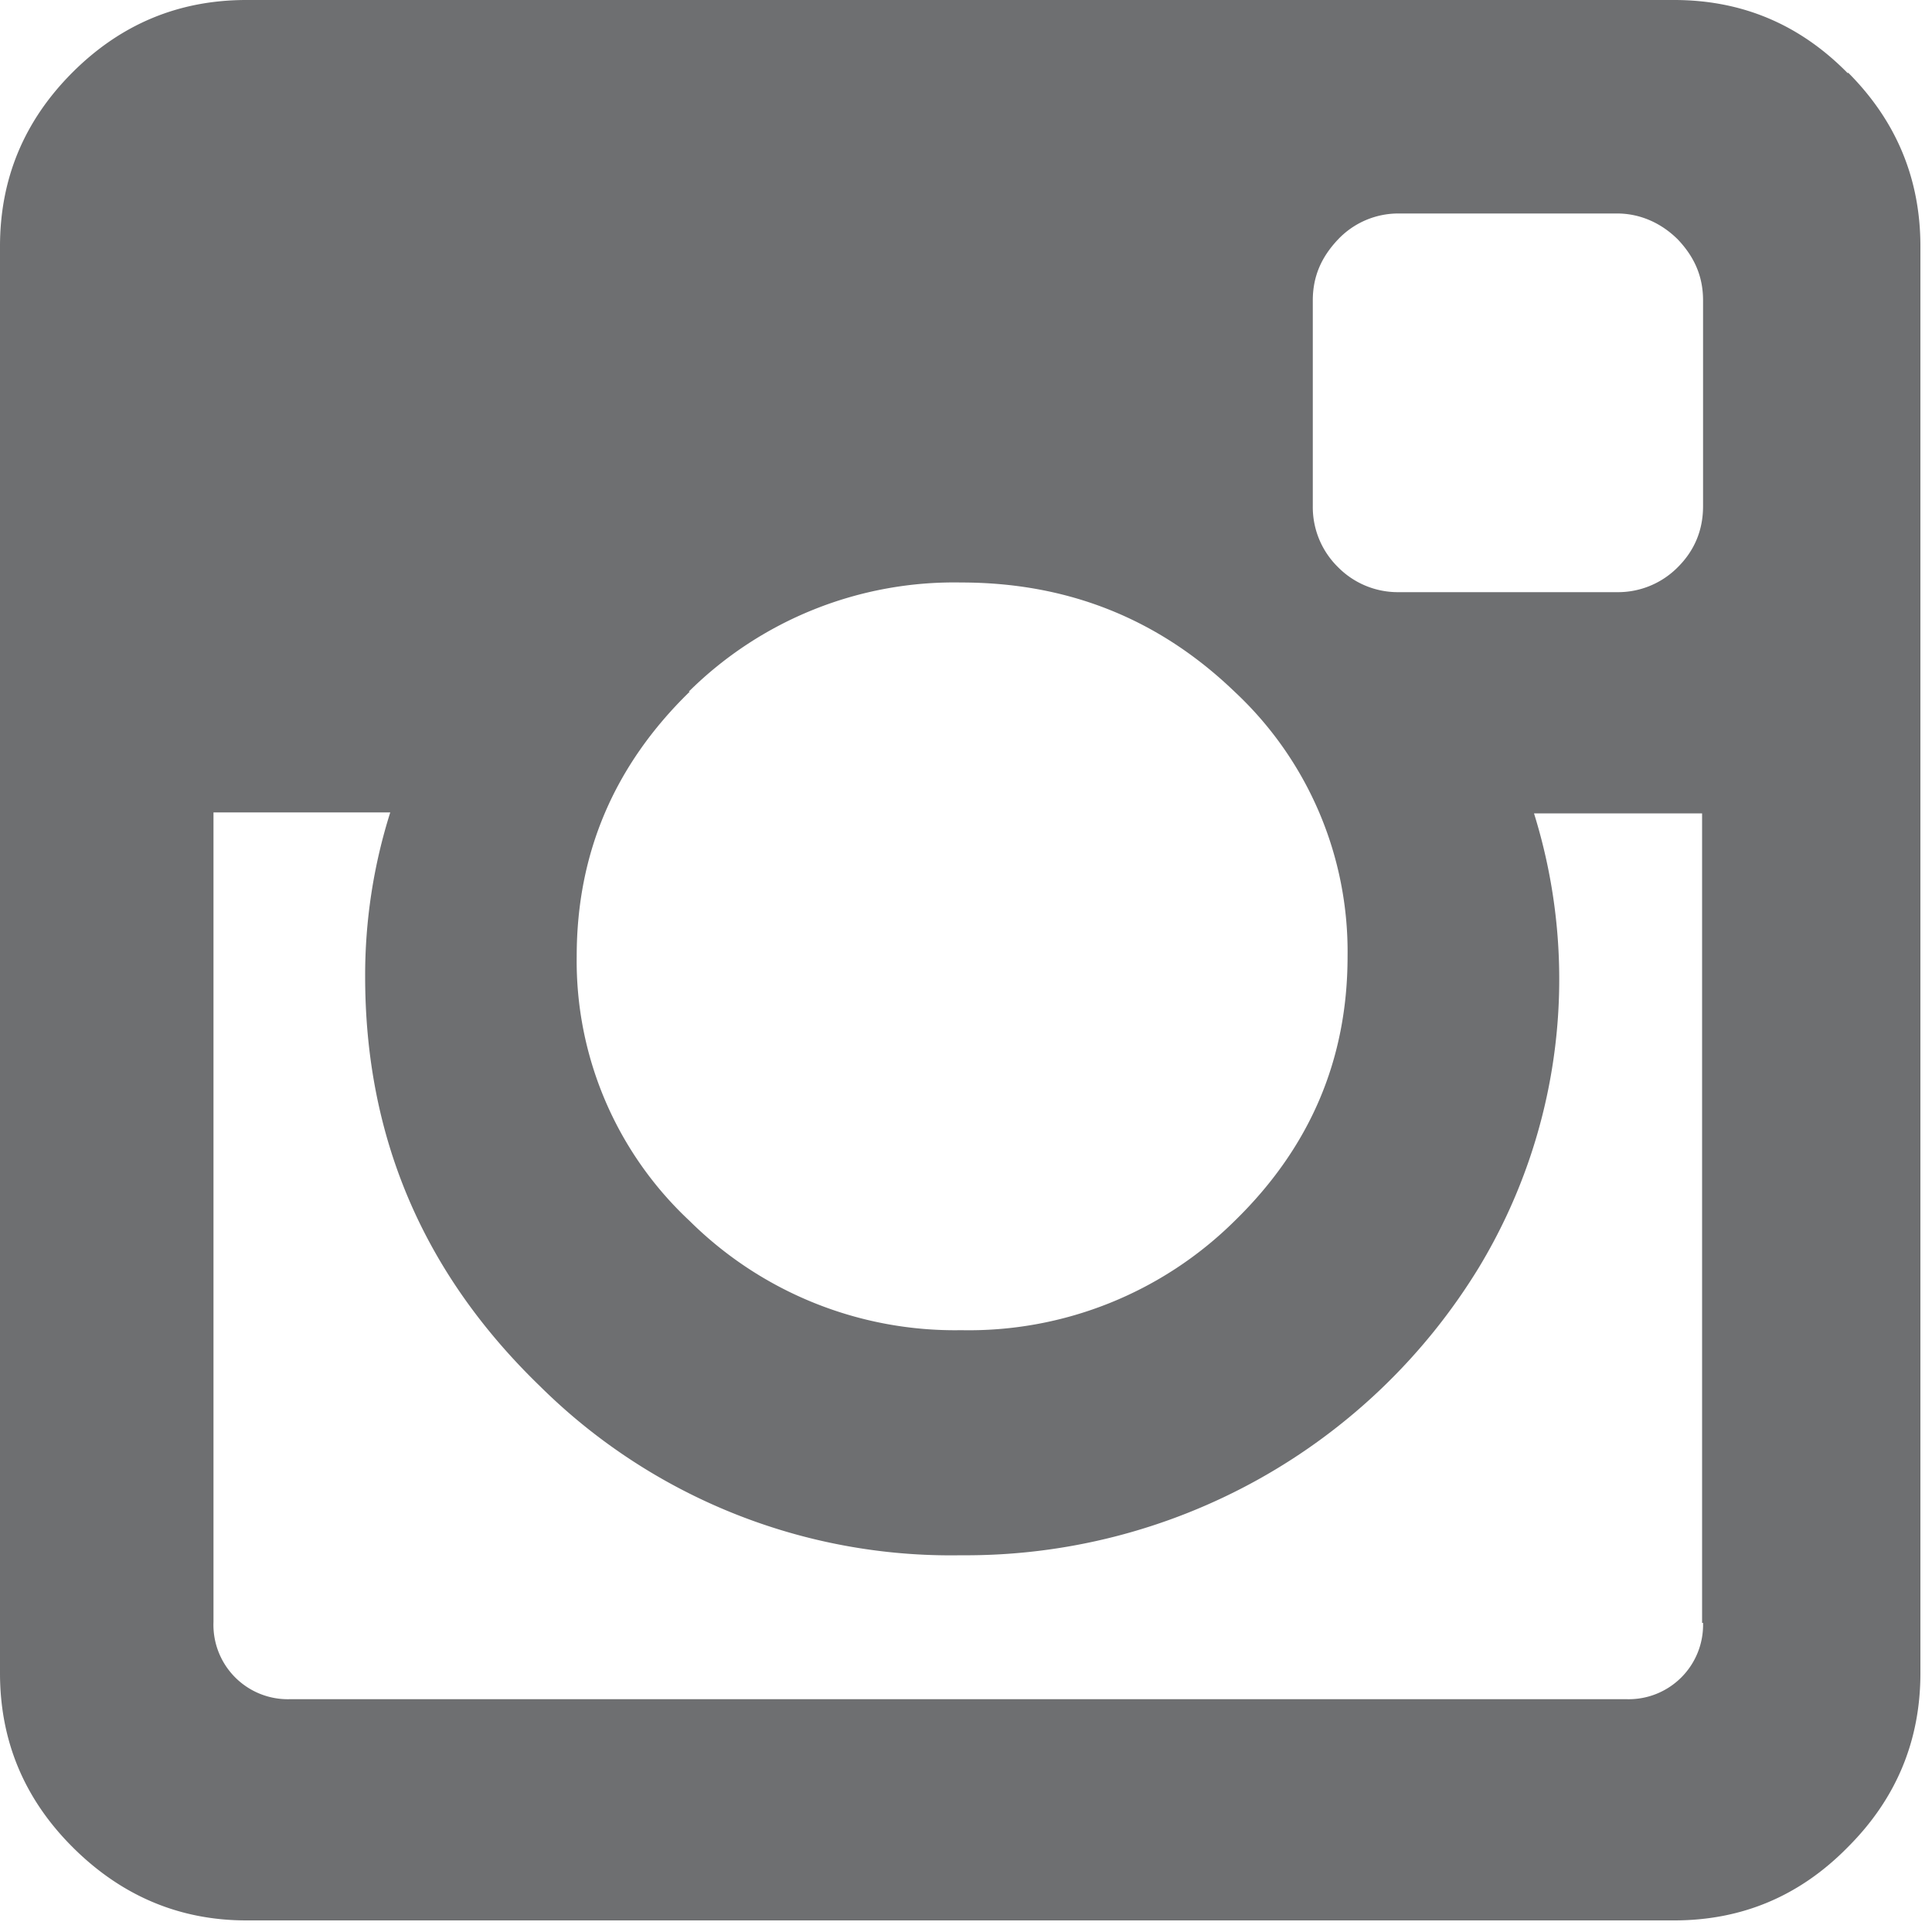 <svg xmlns="http://www.w3.org/2000/svg" xmlns:xlink="http://www.w3.org/1999/xlink" width="20" height="20" viewBox="0 0 20 20"><defs><path id="ouuma" d="M1367.63 2999.24c0 .25-.09.46-.26.63a.87.87 0 0 1-.63.26h-2.26a.87.87 0 0 1-.63-.26.87.87 0 0 1-.26-.63v-2.13c0-.25.09-.45.26-.63a.86.86 0 0 1 .63-.27h2.26c.24 0 .46.1.63.27.17.18.26.38.26.63zm0 11.56a.77.77 0 0 1-.79.79H1353a.77.77 0 0 1-.79-.8v-8.38h1.83a5.59 5.59 0 0 0-.26 1.7c0 1.66.6 3.07 1.81 4.24a6.04 6.04 0 0 0 4.36 1.75 6.22 6.22 0 0 0 5.36-2.98 5.77 5.77 0 0 0 .57-4.7h1.74v8.38zm-10.5-9.64a3.9 3.9 0 0 1 2.82-1.13c1.11 0 2.05.38 2.83 1.13a3.68 3.68 0 0 1 1.17 2.74c0 1.07-.39 1.98-1.17 2.74a3.91 3.91 0 0 1-2.83 1.13 3.9 3.9 0 0 1-2.81-1.13 3.68 3.68 0 0 1-1.17-2.74c0-1.07.39-1.98 1.17-2.74zm12-6.4c-.5-.51-1.1-.76-1.8-.76h-14.78c-.7 0-1.3.25-1.8.75s-.75 1.1-.75 1.8v14.77c0 .7.25 1.3.75 1.8s1.1.76 1.8.76h14.78c.7 0 1.3-.25 1.8-.76.5-.5.75-1.1.75-1.8v-14.77c0-.7-.25-1.3-.75-1.8z"/></defs><g><g transform="translate(-1350 -2994)"><g><use fill="#6e6f71" xlink:href="#ouuma"/></g></g></g></svg>